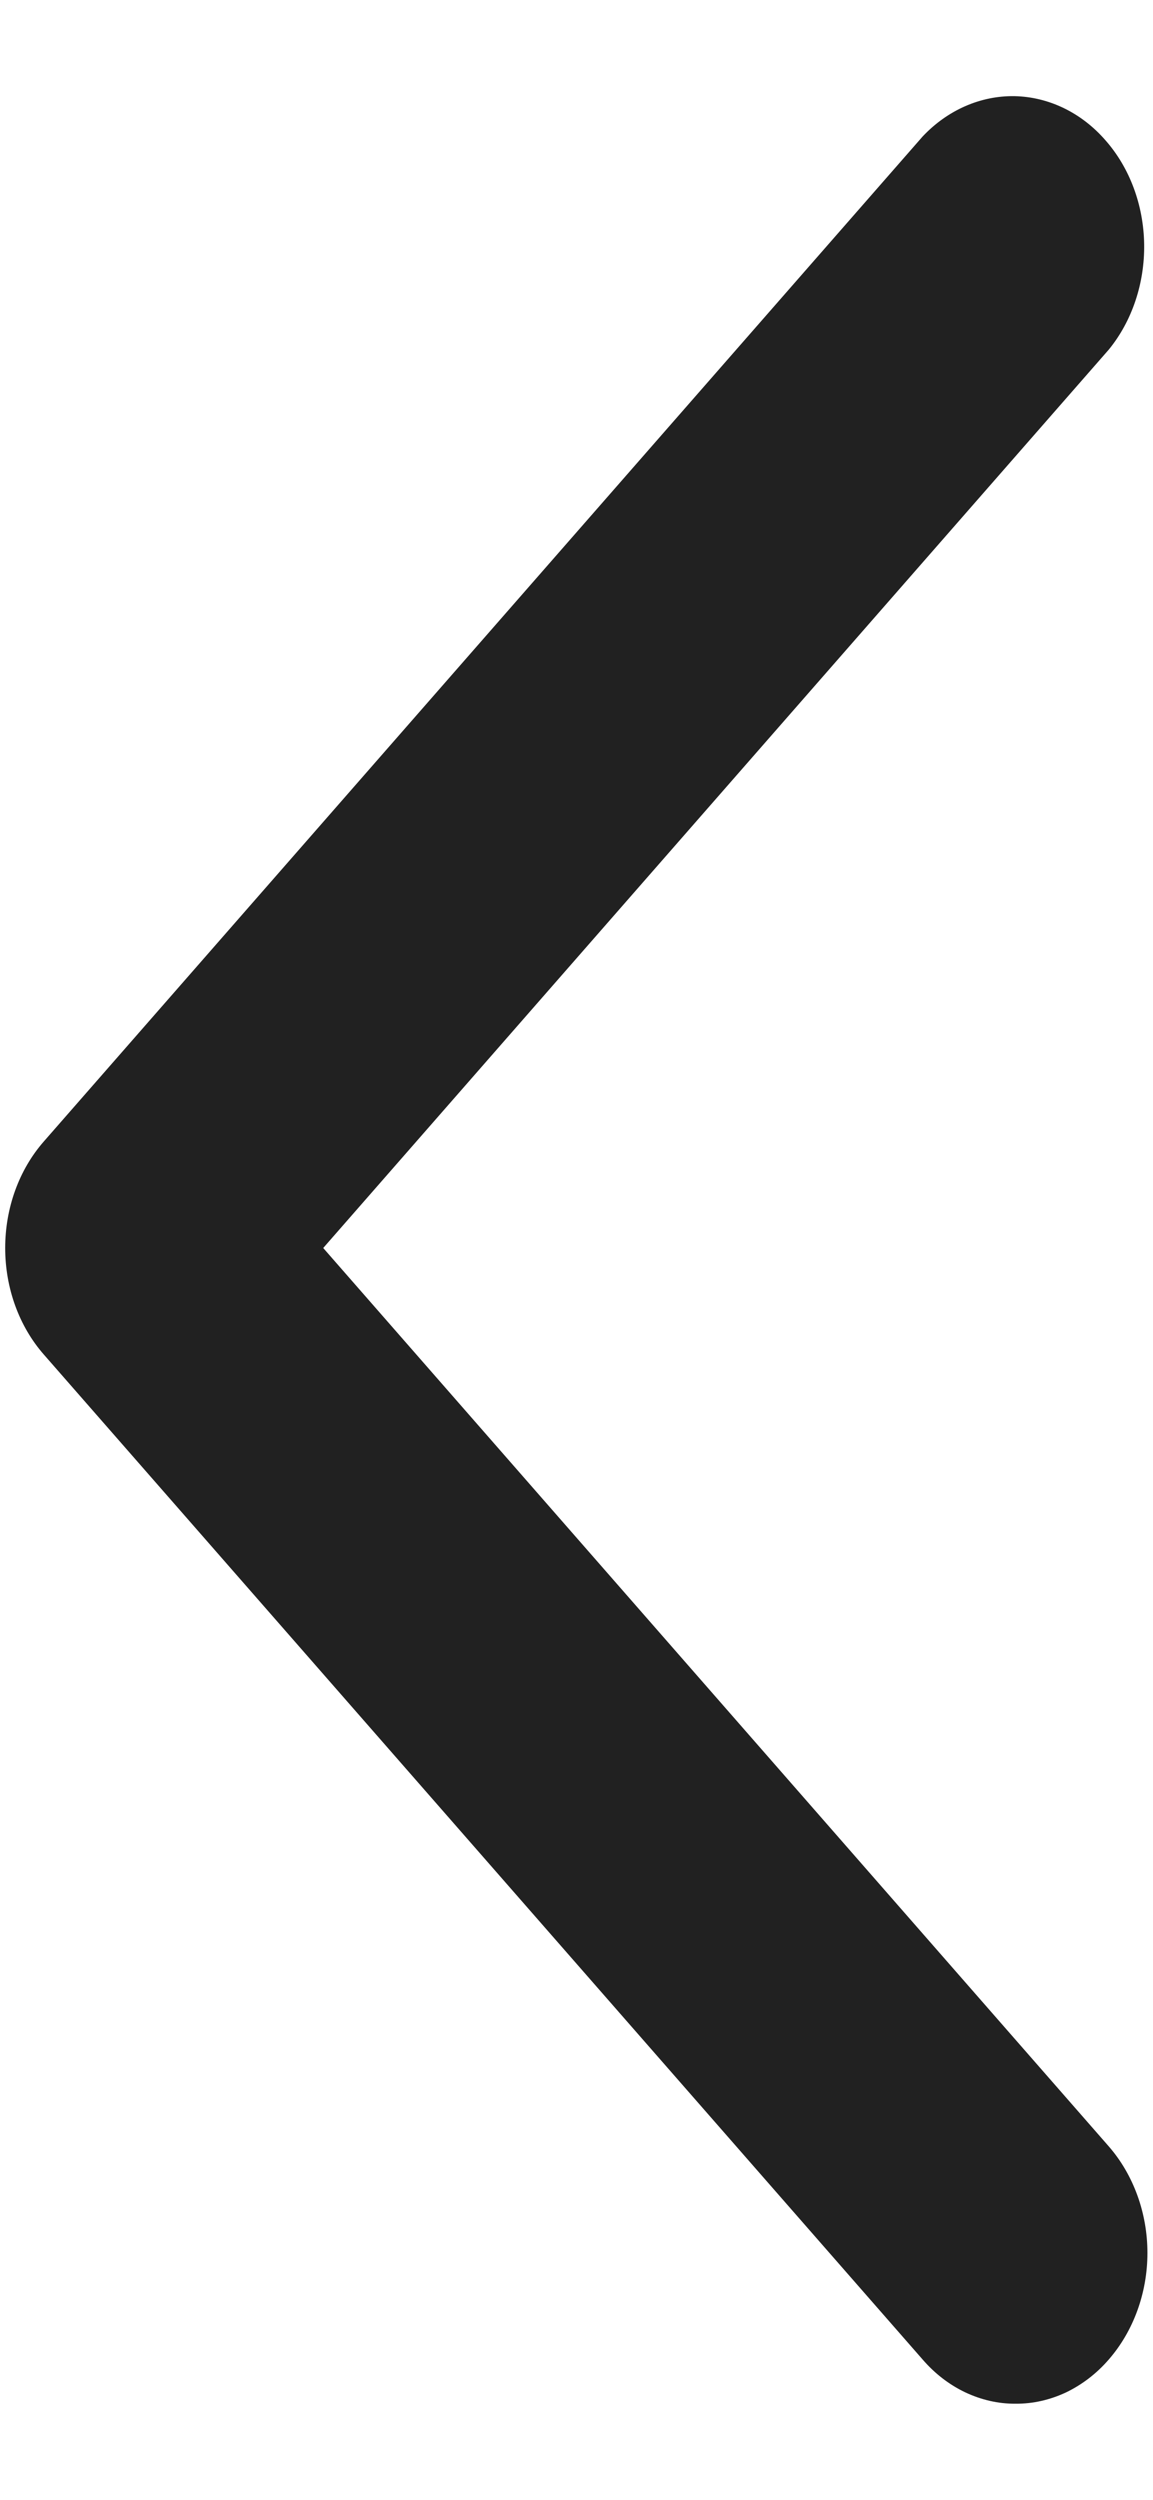 <svg width="6" height="13" viewBox="0 0 6 13" fill="none" xmlns="http://www.w3.org/2000/svg">
<path d="M5.285 12.5C5.195 12.501 5.106 12.48 5.023 12.441C4.939 12.401 4.864 12.343 4.801 12.27L0.228 7.044C0.099 6.897 0.027 6.698 0.027 6.49C0.027 6.282 0.099 6.083 0.228 5.936L4.801 0.71C4.931 0.572 5.103 0.497 5.28 0.5C5.458 0.504 5.628 0.586 5.753 0.73C5.879 0.873 5.951 1.067 5.954 1.27C5.957 1.473 5.891 1.67 5.77 1.818L1.682 6.49L5.77 11.162C5.898 11.309 5.971 11.508 5.971 11.716C5.971 11.924 5.898 12.123 5.77 12.27C5.707 12.343 5.631 12.401 5.548 12.441C5.465 12.48 5.375 12.501 5.285 12.5Z" fill="#212121"/>
</svg>
